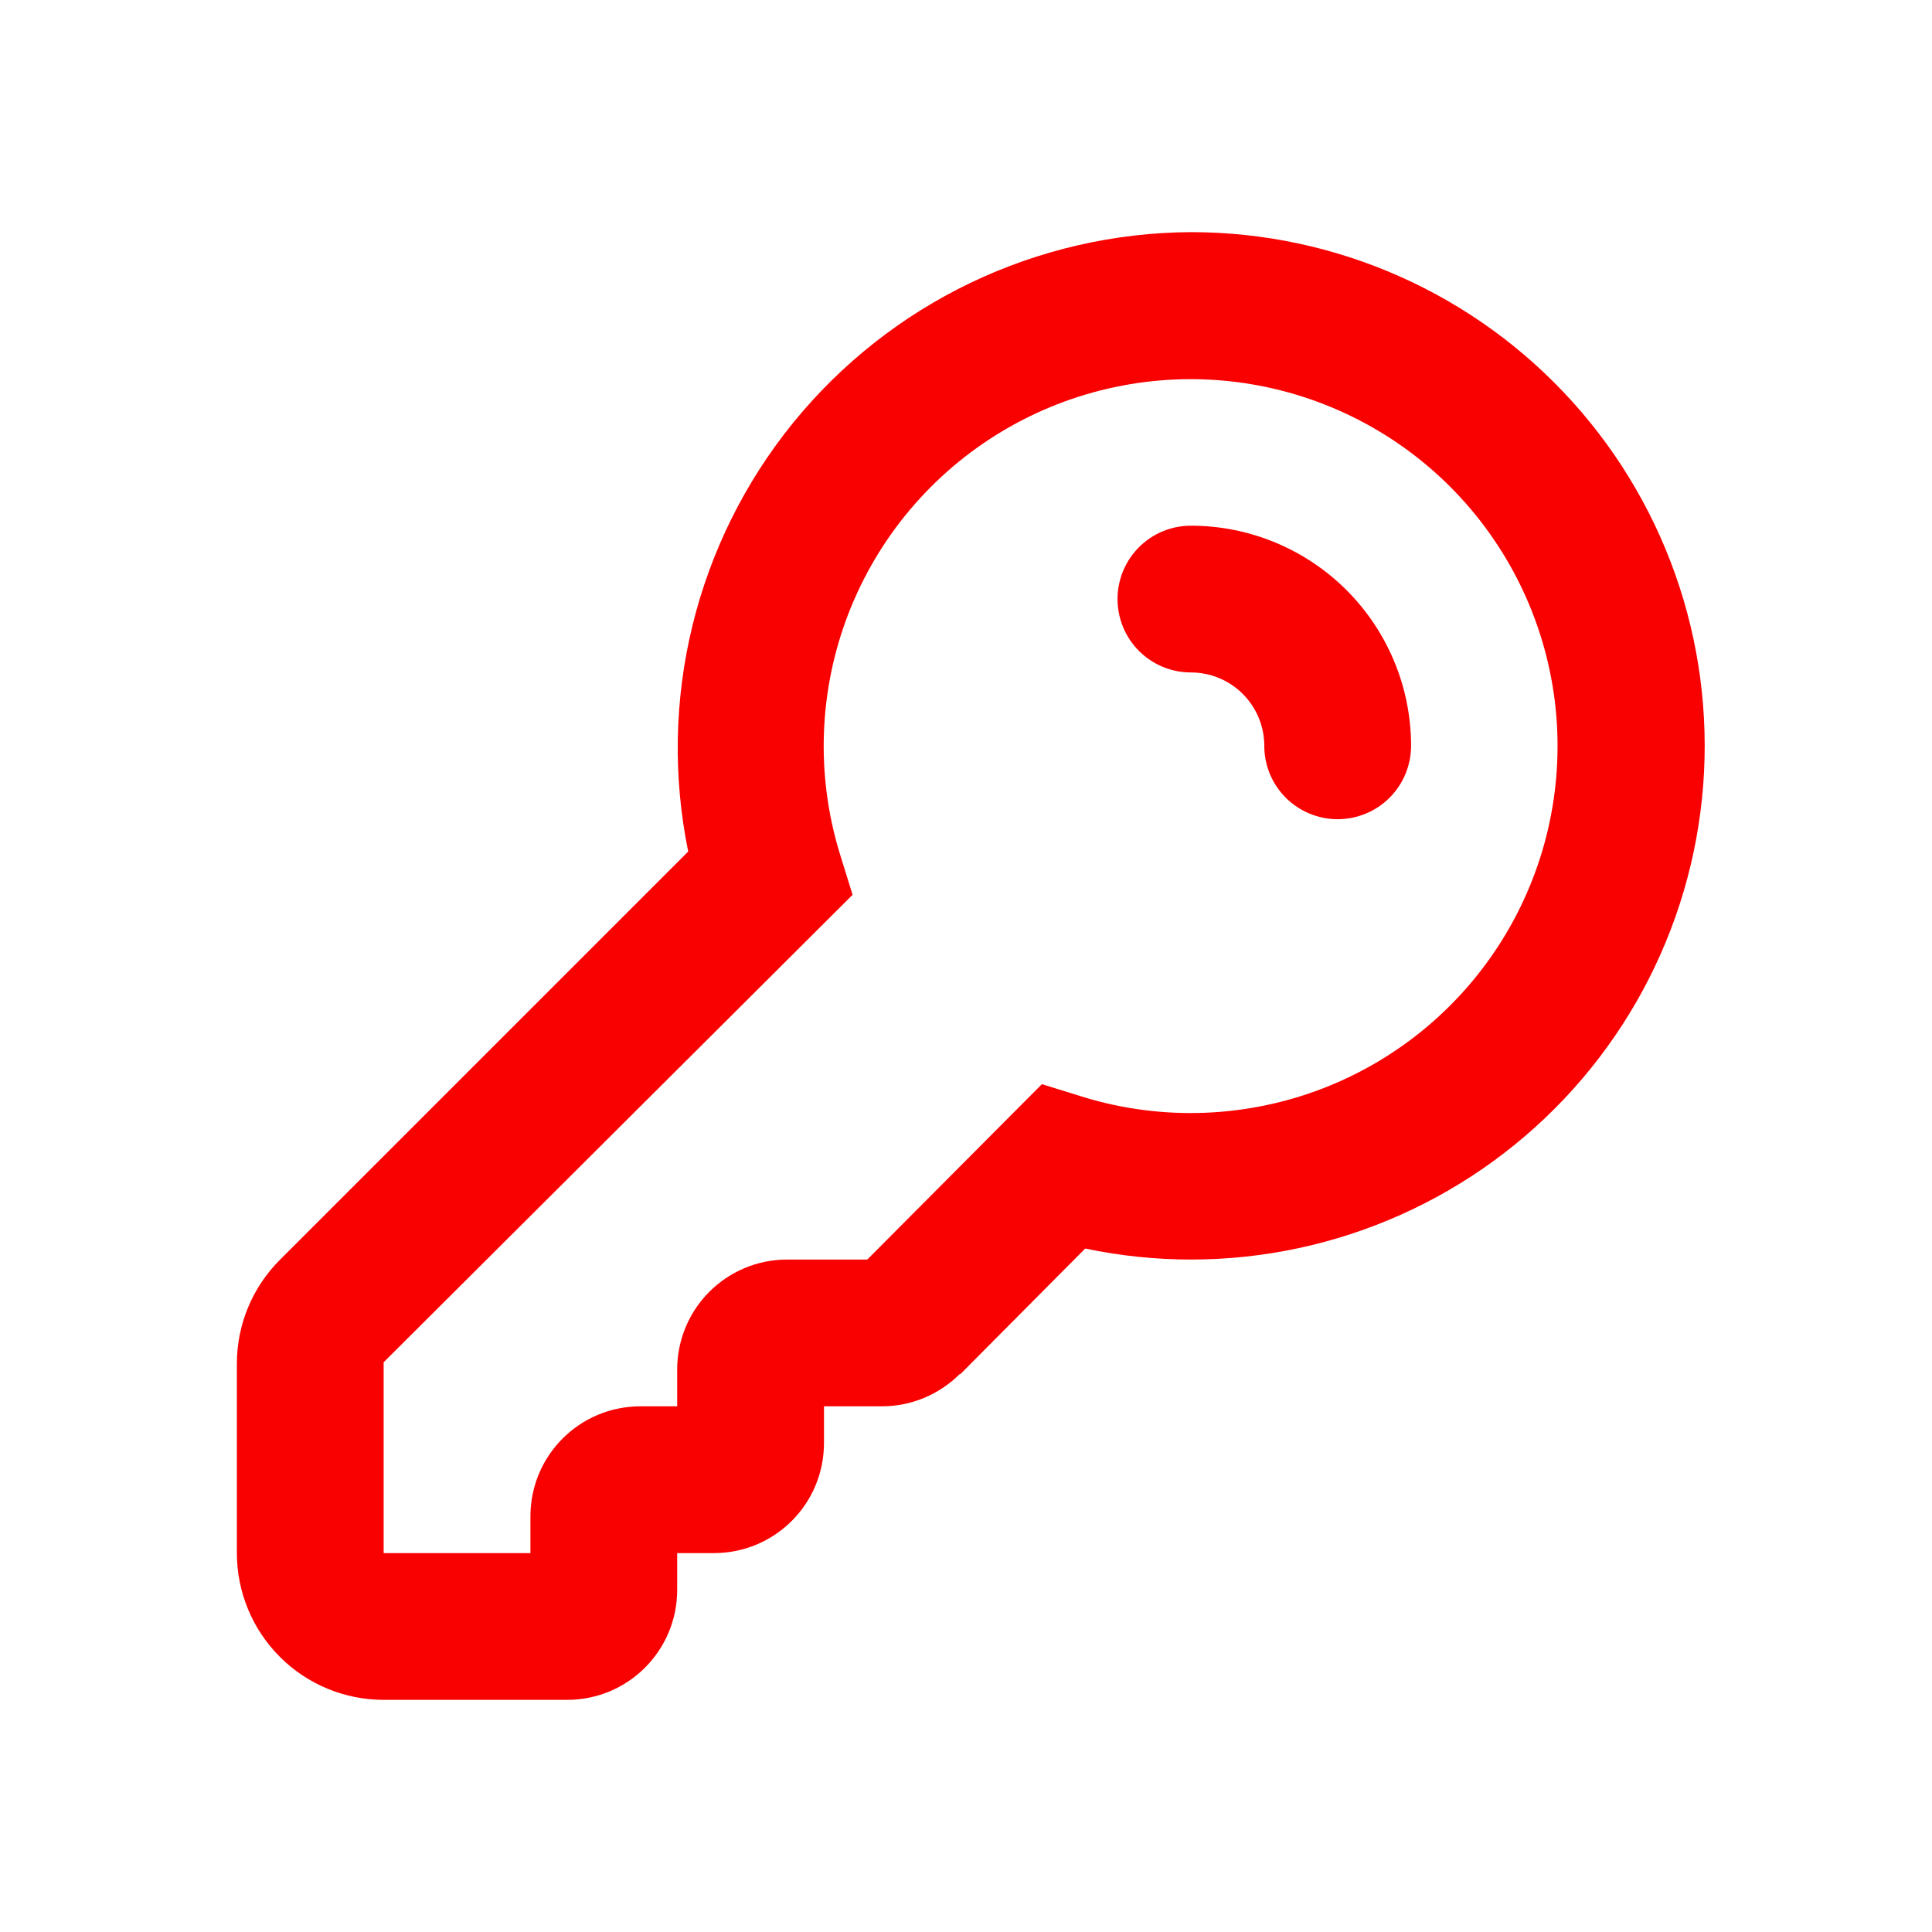 <?xml version="1.0" encoding="UTF-8"?> <svg xmlns="http://www.w3.org/2000/svg" width="51" height="51" viewBox="0 0 51 51" fill="none"><path d="M25.335 36.271C24.79 36.816 24.052 37.123 23.281 37.123H21.751V38.092C21.751 39.7 20.453 40.998 18.845 40.998H17.876V41.966C17.876 43.574 16.578 44.872 14.97 44.872H10.127C9.1 44.872 8.114 44.464 7.388 43.737C6.661 43.011 6.253 42.025 6.253 40.998V35.98C6.257 34.955 6.668 33.972 7.396 33.249L18.167 22.478C17.763 20.505 17.802 18.466 18.28 16.51C18.759 14.554 19.665 12.728 20.934 11.164C22.204 9.6 23.804 8.337 25.62 7.466C27.436 6.596 29.423 6.138 31.437 6.128C33.336 6.127 35.214 6.526 36.95 7.298C38.685 8.069 40.239 9.197 41.511 10.608C42.783 12.018 43.744 13.681 44.333 15.486C44.921 17.292 45.124 19.201 44.927 21.091C44.731 22.98 44.14 24.807 43.193 26.453C42.245 28.099 40.962 29.528 39.428 30.646C37.893 31.765 36.14 32.549 34.283 32.947C32.426 33.346 30.506 33.349 28.647 32.958L25.354 36.271H25.335ZM27.504 28.619L28.628 28.968C30.694 29.592 32.91 29.508 34.923 28.73C36.936 27.951 38.632 26.523 39.74 24.671C40.849 22.819 41.307 20.649 41.043 18.507C40.778 16.365 39.805 14.373 38.279 12.846C36.752 11.32 34.76 10.347 32.618 10.082C30.476 9.818 28.306 10.276 26.454 11.385C24.602 12.493 23.174 14.189 22.395 16.202C21.617 18.215 21.533 20.431 22.158 22.497L22.506 23.621L10.127 35.961V40.998H14.002V40.029C14.002 38.421 15.3 37.123 16.908 37.123H17.876V36.155C17.876 34.547 19.174 33.249 20.782 33.249H22.894L27.504 28.619ZM37.249 19.688C37.249 20.202 37.044 20.695 36.681 21.058C36.318 21.421 35.825 21.625 35.311 21.625C34.798 21.625 34.305 21.421 33.941 21.058C33.578 20.695 33.374 20.202 33.374 19.688C33.374 19.174 33.17 18.682 32.807 18.319C32.443 17.955 31.951 17.751 31.437 17.751C30.923 17.751 30.43 17.547 30.067 17.184C29.704 16.82 29.5 16.328 29.5 15.814C29.5 15.3 29.704 14.807 30.067 14.444C30.43 14.081 30.923 13.877 31.437 13.877C32.978 13.877 34.456 14.489 35.546 15.579C36.636 16.669 37.249 18.147 37.249 19.688Z" fill="#F90101"></path></svg> 
